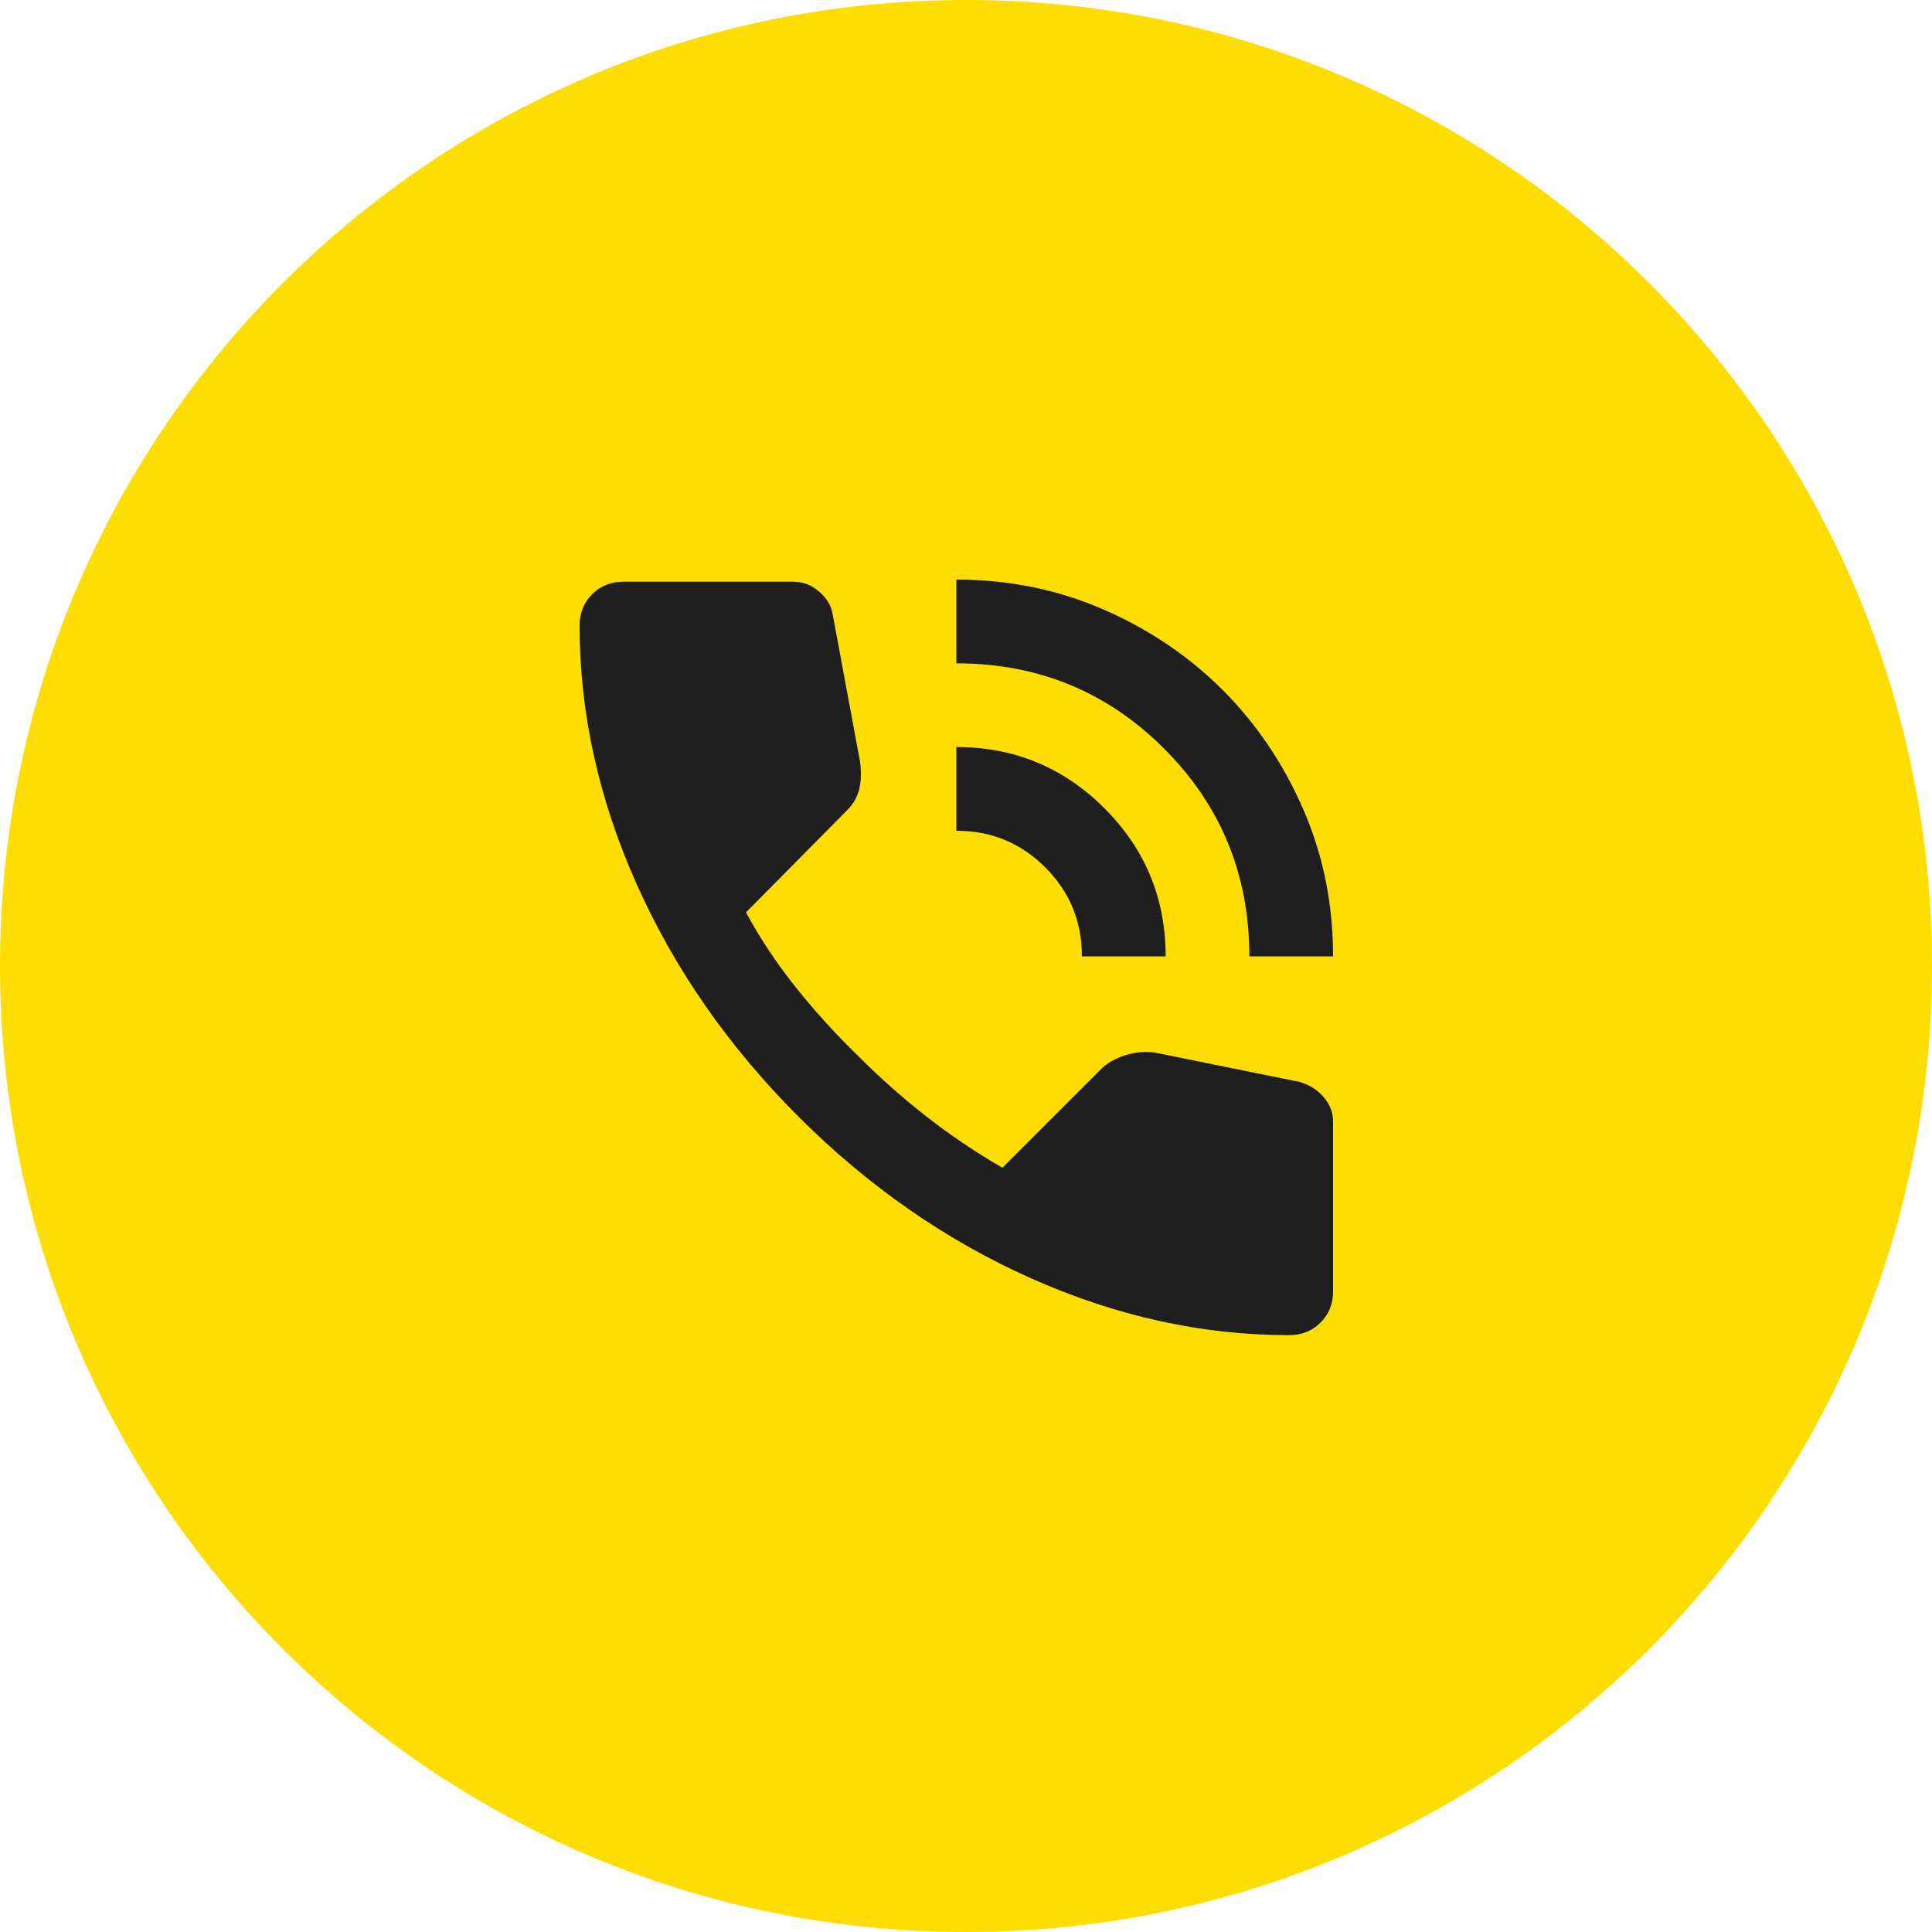 <svg width="50" height="50" viewBox="0 0 50 50" fill="none" xmlns="http://www.w3.org/2000/svg">
<g clip-path="url(#clip0_448_409)">
<path d="M50 25C50 11.193 38.807 0 25 0C11.193 0 0 11.193 0 25C0 38.807 11.193 50 25 50C38.807 50 50 38.807 50 25Z" fill="#FEDE00"/>
<path d="M32.333 24.75C32.333 22.637 31.598 20.846 30.126 19.374C28.654 17.902 26.863 17.167 24.75 17.167V15C26.104 15 27.373 15.257 28.555 15.772C29.738 16.287 30.767 16.982 31.643 17.857C32.518 18.733 33.214 19.762 33.728 20.945C34.243 22.127 34.5 23.396 34.5 24.75H32.333ZM28 24.75C28 23.847 27.684 23.08 27.052 22.448C26.42 21.816 25.653 21.5 24.75 21.5V19.333C26.249 19.333 27.526 19.861 28.582 20.918C29.639 21.974 30.167 23.251 30.167 24.75H28ZM33.362 34.554C31.106 34.554 28.876 34.062 26.673 33.078C24.47 32.094 22.466 30.699 20.66 28.894C18.855 27.088 17.46 25.084 16.476 22.881C15.492 20.678 15 18.449 15 16.192C15 15.867 15.108 15.596 15.325 15.379C15.542 15.162 15.812 15.054 16.137 15.054H20.525C20.778 15.054 21.003 15.14 21.202 15.312C21.401 15.483 21.518 15.686 21.554 15.921L22.258 19.712C22.294 20.001 22.285 20.245 22.231 20.444C22.177 20.642 22.078 20.814 21.933 20.958L19.306 23.613C19.667 24.281 20.096 24.926 20.593 25.549C21.089 26.172 21.635 26.772 22.231 27.35C22.791 27.91 23.378 28.429 23.992 28.907C24.606 29.386 25.256 29.824 25.942 30.221L28.488 27.675C28.65 27.512 28.862 27.391 29.124 27.309C29.386 27.228 29.643 27.206 29.896 27.242L33.633 28C33.886 28.072 34.094 28.203 34.256 28.393C34.419 28.582 34.5 28.794 34.5 29.029V33.417C34.5 33.742 34.392 34.013 34.175 34.229C33.958 34.446 33.688 34.554 33.362 34.554Z" fill="#1E1E1E"/>
</g>
<defs>
<clipPath id="clip0_448_409">
<rect width="50" height="50" fill="white"/>
</clipPath>
</defs>
</svg>
